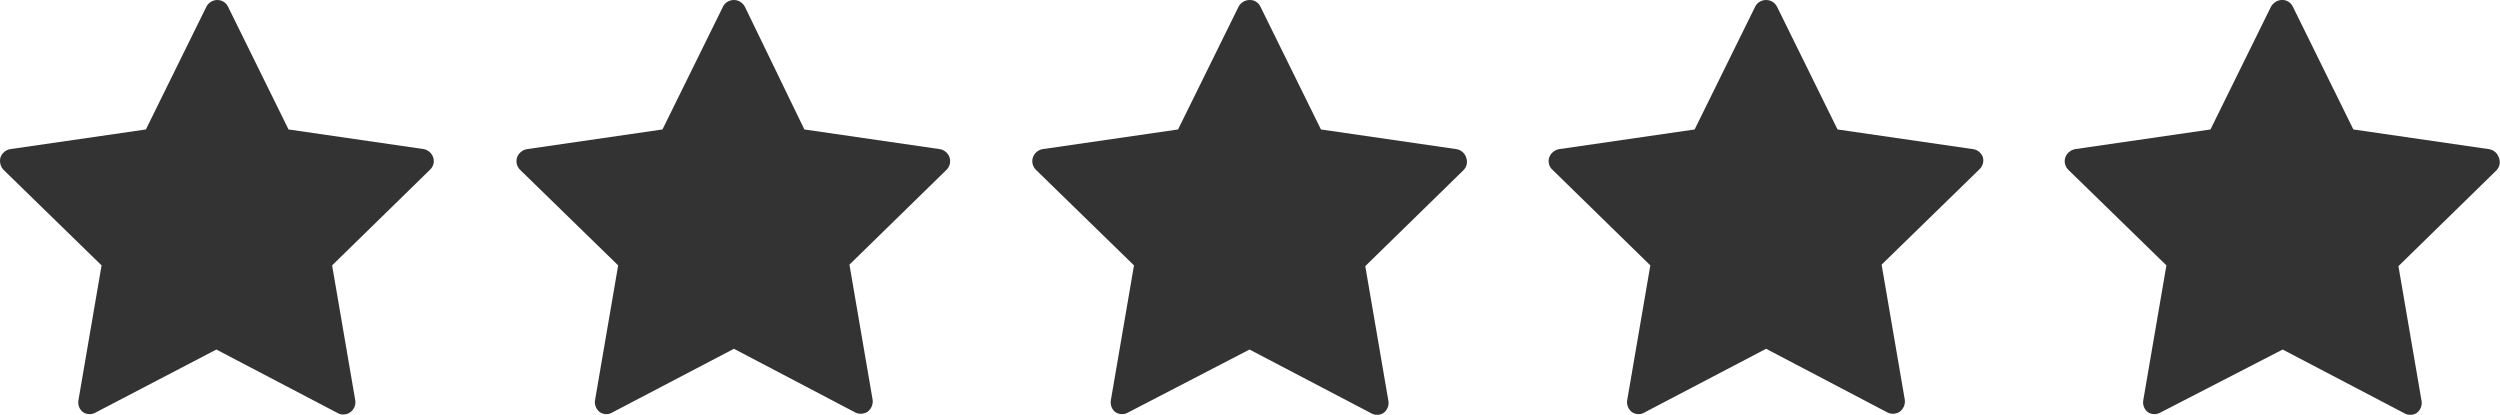 <?xml version="1.0" encoding="UTF-8"?>
<svg xmlns="http://www.w3.org/2000/svg" id="Layer_2" viewBox="0 0 100.42 16.66">
  <defs>
    <style>.cls-1{fill:#333;stroke-width:0px;}</style>
  </defs>
  <g id="Layer_1-2">
    <path class="cls-1" d="M17.03,5.99l-5.44-.79L9.16.27h0C9.08.1,8.91,0,8.73,0c-.19,0-.36.11-.44.27l-2.43,4.93L.41,5.99H.41c-.18.03-.33.16-.39.33-.05.18,0,.37.12.5l3.94,3.84-.93,5.42c-.03.18.04.37.19.48.16.1.36.1.52,0l4.83-2.52,4.87,2.55c.07.04.14.06.22.06.11,0,.21-.03.29-.09.15-.11.23-.29.2-.48l-.93-5.42,3.93-3.84c.14-.13.19-.32.13-.5-.06-.17-.2-.29-.37-.33h0Z"></path>
    <path class="cls-1" d="M37.75,5.99l-5.44-.79L29.92.27C29.83.11,29.67,0,29.48,0c-.18,0-.36.1-.44.27l-2.43,4.93-5.44.79h0c-.18.03-.34.16-.4.33-.06.18-.01.37.12.5l3.94,3.84-.93,5.42c-.03.18.05.37.2.48.16.1.36.1.51,0l4.87-2.55,4.86,2.55c.07.04.15.06.23.06.11,0,.21-.03.29-.09.14-.11.22-.3.19-.48l-.93-5.42,3.9-3.81c.13-.13.18-.32.12-.5-.06-.17-.21-.3-.39-.33h0Z"></path>
    <path class="cls-1" d="M58.5,5.99l-5.44-.79-2.43-4.93h0c-.08-.17-.25-.28-.44-.27-.18,0-.36.11-.44.27l-2.43,4.93-5.44.79h0c-.18.03-.33.16-.39.33-.06.18-.01.37.12.5l3.94,3.84-.93,5.42h0c-.03.18.04.37.19.48.16.1.36.1.52,0l4.86-2.52,4.87,2.55c.16.1.35.1.51,0,.15-.11.23-.29.2-.48l-.93-5.42,3.93-3.84h0c.14-.13.19-.32.13-.5-.05-.19-.21-.33-.4-.36h0Z"></path>
    <path class="cls-1" d="M79.25,5.99l-5.44-.79-2.43-4.93h0c-.09-.17-.25-.27-.44-.27-.18,0-.36.1-.44.27l-2.43,4.93-5.44.79h0c-.18.03-.34.16-.4.33s-.01.38.13.5l3.93,3.84-.93,5.42c-.03.18.05.37.2.48.16.1.36.1.51,0l4.87-2.55,4.86,2.55c.07.04.15.06.23.06.11,0,.21-.03.29-.09.14-.11.22-.3.19-.48l-.93-5.42,3.94-3.84c.13-.13.18-.32.12-.5-.07-.16-.22-.28-.39-.3h0Z"></path>
    <path class="cls-1" d="M100.37,6.32c-.06-.18-.21-.3-.4-.33l-5.44-.79-2.43-4.93h0c-.08-.17-.25-.28-.44-.27-.18,0-.35.11-.44.27l-2.43,4.93-5.44.79h0c-.18.04-.33.16-.39.33-.06.18-.01.37.12.5l3.94,3.84-.93,5.42h0c-.03.18.04.37.19.48.16.1.36.1.52,0l4.89-2.52,4.87,2.55c.16.1.35.1.51,0,.15-.11.23-.29.2-.48l-.93-5.42,3.93-3.84h0c.14-.14.18-.35.1-.53h0Z"></path>
  </g>
</svg>
